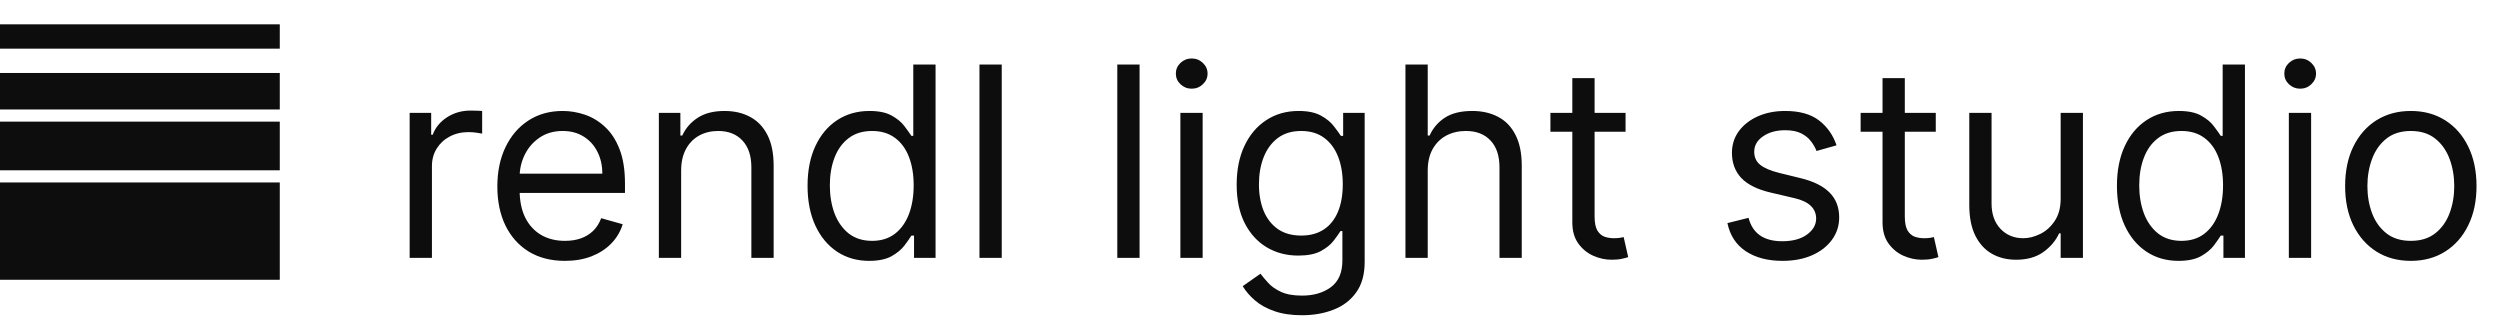 <svg xmlns="http://www.w3.org/2000/svg" fill="none" viewBox="0 0 223 29" height="29" width="223">
<path fill="#0D0D0D" d="M36.541 23V10.066H38.461V12.02H38.596C38.831 11.38 39.258 10.861 39.875 10.462C40.493 10.064 41.189 9.864 41.964 9.864C42.109 9.864 42.292 9.867 42.511 9.873C42.73 9.878 42.895 9.887 43.008 9.898V11.919C42.94 11.902 42.786 11.877 42.545 11.843C42.309 11.804 42.059 11.784 41.795 11.784C41.166 11.784 40.605 11.916 40.111 12.18C39.623 12.438 39.235 12.797 38.949 13.258C38.669 13.713 38.528 14.232 38.528 14.816V23H36.541ZM50.392 23.269C49.146 23.269 48.071 22.994 47.167 22.444C46.269 21.889 45.576 21.114 45.087 20.12C44.605 19.121 44.363 17.959 44.363 16.634C44.363 15.309 44.605 14.142 45.087 13.132C45.576 12.115 46.255 11.324 47.125 10.757C48.001 10.184 49.023 9.898 50.19 9.898C50.864 9.898 51.529 10.01 52.186 10.235C52.843 10.46 53.44 10.824 53.979 11.33C54.518 11.829 54.948 12.492 55.267 13.317C55.587 14.142 55.748 15.158 55.748 16.365V17.207H45.778V15.489H53.727C53.727 14.759 53.581 14.108 53.289 13.536C53.002 12.963 52.593 12.511 52.059 12.18C51.532 11.849 50.909 11.683 50.19 11.683C49.399 11.683 48.714 11.88 48.136 12.273C47.563 12.66 47.122 13.165 46.814 13.788C46.505 14.411 46.35 15.079 46.35 15.792V16.937C46.35 17.914 46.519 18.742 46.856 19.421C47.198 20.095 47.672 20.609 48.279 20.962C48.885 21.31 49.59 21.484 50.392 21.484C50.914 21.484 51.386 21.411 51.807 21.265C52.233 21.114 52.601 20.889 52.91 20.592C53.219 20.289 53.457 19.913 53.626 19.463L55.545 20.002C55.343 20.654 55.004 21.226 54.527 21.72C54.049 22.209 53.46 22.59 52.758 22.865C52.057 23.135 51.268 23.269 50.392 23.269ZM60.758 15.22V23H58.77V10.066H60.69V12.087H60.859C61.162 11.431 61.622 10.903 62.239 10.504C62.857 10.1 63.654 9.898 64.631 9.898C65.507 9.898 66.273 10.078 66.93 10.437C67.586 10.791 68.097 11.33 68.462 12.054C68.827 12.772 69.009 13.682 69.009 14.782V23H67.022V14.917C67.022 13.9 66.758 13.109 66.231 12.542C65.703 11.97 64.979 11.683 64.058 11.683C63.424 11.683 62.857 11.821 62.357 12.096C61.863 12.371 61.473 12.772 61.187 13.3C60.901 13.828 60.758 14.467 60.758 15.22ZM77.524 23.269C76.447 23.269 75.495 22.997 74.67 22.453C73.845 21.903 73.199 21.128 72.733 20.129C72.267 19.124 72.034 17.937 72.034 16.567C72.034 15.209 72.267 14.03 72.733 13.03C73.199 12.031 73.847 11.259 74.678 10.715C75.509 10.17 76.469 9.898 77.558 9.898C78.4 9.898 79.065 10.039 79.554 10.319C80.048 10.594 80.424 10.909 80.682 11.262C80.946 11.61 81.151 11.896 81.297 12.121H81.465V5.755H83.452V23H81.532V21.013H81.297C81.151 21.249 80.943 21.546 80.674 21.905C80.404 22.259 80.019 22.576 79.52 22.857C79.02 23.132 78.355 23.269 77.524 23.269ZM77.794 21.484C78.591 21.484 79.264 21.277 79.815 20.861C80.365 20.44 80.783 19.859 81.069 19.118C81.356 18.372 81.499 17.51 81.499 16.533C81.499 15.568 81.358 14.723 81.078 13.999C80.797 13.269 80.382 12.702 79.832 12.298C79.281 11.888 78.602 11.683 77.794 11.683C76.952 11.683 76.25 11.899 75.689 12.332C75.133 12.758 74.715 13.339 74.434 14.075C74.159 14.804 74.022 15.624 74.022 16.533C74.022 17.454 74.162 18.29 74.442 19.043C74.729 19.789 75.15 20.384 75.706 20.828C76.267 21.265 76.963 21.484 77.794 21.484ZM89.355 5.755V23H87.368V5.755H89.355ZM101.65 5.755V23H99.663V5.755H101.65ZM105.29 23V10.066H107.277V23H105.29ZM106.3 7.911C105.913 7.911 105.579 7.779 105.298 7.515C105.023 7.251 104.886 6.934 104.886 6.564C104.886 6.193 105.023 5.876 105.298 5.612C105.579 5.348 105.913 5.216 106.3 5.216C106.688 5.216 107.019 5.348 107.294 5.612C107.575 5.876 107.715 6.193 107.715 6.564C107.715 6.934 107.575 7.251 107.294 7.515C107.019 7.779 106.688 7.911 106.3 7.911ZM116.137 28.119C115.177 28.119 114.352 27.996 113.662 27.749C112.971 27.508 112.396 27.188 111.936 26.789C111.481 26.396 111.119 25.975 110.849 25.526L112.432 24.415C112.612 24.65 112.839 24.92 113.115 25.223C113.39 25.532 113.766 25.798 114.243 26.023C114.726 26.253 115.357 26.368 116.137 26.368C117.181 26.368 118.043 26.116 118.722 25.61C119.402 25.105 119.741 24.314 119.741 23.236V20.609H119.573C119.427 20.844 119.219 21.136 118.95 21.484C118.686 21.827 118.304 22.133 117.805 22.402C117.311 22.666 116.643 22.798 115.801 22.798C114.756 22.798 113.819 22.551 112.988 22.057C112.163 21.563 111.509 20.844 111.026 19.901C110.549 18.958 110.311 17.813 110.311 16.466C110.311 15.141 110.544 13.988 111.009 13.005C111.475 12.017 112.124 11.254 112.955 10.715C113.785 10.17 114.745 9.898 115.834 9.898C116.676 9.898 117.344 10.039 117.838 10.319C118.338 10.594 118.72 10.909 118.983 11.262C119.253 11.61 119.461 11.896 119.607 12.121H119.809V10.066H121.728V23.37C121.728 24.482 121.476 25.386 120.971 26.082C120.471 26.784 119.797 27.297 118.95 27.623C118.108 27.954 117.17 28.119 116.137 28.119ZM116.07 21.013C116.867 21.013 117.541 20.83 118.091 20.465C118.641 20.101 119.059 19.576 119.345 18.891C119.632 18.206 119.775 17.387 119.775 16.432C119.775 15.5 119.635 14.678 119.354 13.965C119.073 13.252 118.658 12.694 118.108 12.29C117.558 11.885 116.878 11.683 116.07 11.683C115.228 11.683 114.526 11.896 113.965 12.323C113.409 12.75 112.991 13.322 112.71 14.041C112.435 14.759 112.298 15.556 112.298 16.432C112.298 17.33 112.438 18.125 112.719 18.815C113.005 19.5 113.426 20.039 113.982 20.432C114.543 20.819 115.239 21.013 116.07 21.013ZM127.353 15.22V23H125.366V5.755H127.353V12.087H127.522C127.825 11.419 128.279 10.889 128.886 10.496C129.497 10.097 130.311 9.898 131.327 9.898C132.209 9.898 132.981 10.075 133.643 10.429C134.305 10.777 134.819 11.313 135.184 12.037C135.554 12.755 135.74 13.67 135.74 14.782V23H133.753V14.917C133.753 13.889 133.486 13.095 132.953 12.534C132.425 11.967 131.692 11.683 130.755 11.683C130.104 11.683 129.52 11.821 129.003 12.096C128.493 12.371 128.088 12.772 127.791 13.3C127.499 13.828 127.353 14.467 127.353 15.22ZM145 10.066V11.751H138.297V10.066H145ZM140.251 6.968H142.238V19.295C142.238 19.856 142.319 20.277 142.482 20.558C142.651 20.833 142.864 21.018 143.122 21.114C143.386 21.204 143.664 21.249 143.956 21.249C144.175 21.249 144.354 21.237 144.495 21.215C144.635 21.187 144.747 21.164 144.831 21.148L145.236 22.933C145.101 22.983 144.913 23.034 144.671 23.084C144.43 23.14 144.124 23.168 143.754 23.168C143.192 23.168 142.642 23.048 142.103 22.806C141.57 22.565 141.127 22.197 140.773 21.703C140.425 21.209 140.251 20.586 140.251 19.834V6.968ZM163.819 12.963L162.034 13.468C161.922 13.171 161.756 12.882 161.537 12.601C161.324 12.315 161.032 12.079 160.661 11.894C160.291 11.709 159.817 11.616 159.238 11.616C158.447 11.616 157.787 11.798 157.26 12.163C156.738 12.522 156.477 12.98 156.477 13.536C156.477 14.03 156.656 14.42 157.016 14.706C157.375 14.992 157.936 15.231 158.7 15.422L160.619 15.893C161.776 16.174 162.637 16.603 163.204 17.182C163.771 17.754 164.055 18.492 164.055 19.396C164.055 20.137 163.842 20.799 163.415 21.383C162.994 21.967 162.404 22.427 161.647 22.764C160.889 23.101 160.007 23.269 159.003 23.269C157.684 23.269 156.592 22.983 155.727 22.411C154.863 21.838 154.315 21.002 154.085 19.901L155.971 19.43C156.151 20.126 156.491 20.648 156.99 20.996C157.495 21.344 158.155 21.518 158.969 21.518C159.895 21.518 160.631 21.322 161.175 20.929C161.725 20.53 162 20.053 162 19.497C162 19.048 161.843 18.672 161.529 18.369C161.214 18.06 160.732 17.83 160.08 17.678L157.925 17.173C156.74 16.892 155.87 16.457 155.315 15.868C154.764 15.273 154.489 14.529 154.489 13.637C154.489 12.907 154.694 12.261 155.104 11.7C155.52 11.139 156.084 10.698 156.797 10.378C157.515 10.058 158.329 9.898 159.238 9.898C160.518 9.898 161.523 10.179 162.253 10.74C162.988 11.302 163.51 12.043 163.819 12.963ZM172.671 10.066V11.751H165.968V10.066H172.671ZM167.922 6.968H169.909V19.295C169.909 19.856 169.99 20.277 170.153 20.558C170.322 20.833 170.535 21.018 170.793 21.114C171.057 21.204 171.335 21.249 171.627 21.249C171.846 21.249 172.025 21.237 172.166 21.215C172.306 21.187 172.418 21.164 172.502 21.148L172.907 22.933C172.772 22.983 172.584 23.034 172.342 23.084C172.101 23.14 171.795 23.168 171.425 23.168C170.863 23.168 170.313 23.048 169.774 22.806C169.241 22.565 168.798 22.197 168.444 21.703C168.096 21.209 167.922 20.586 167.922 19.834V6.968ZM183.811 17.712V10.066H185.798V23H183.811V20.811H183.676C183.373 21.468 182.901 22.026 182.261 22.486C181.622 22.941 180.813 23.168 179.836 23.168C179.028 23.168 178.31 22.992 177.681 22.638C177.052 22.279 176.558 21.74 176.199 21.021C175.84 20.297 175.66 19.385 175.66 18.285V10.066H177.647V18.15C177.647 19.093 177.911 19.845 178.439 20.407C178.972 20.968 179.651 21.249 180.476 21.249C180.97 21.249 181.473 21.122 181.984 20.87C182.5 20.617 182.932 20.23 183.28 19.708C183.634 19.186 183.811 18.52 183.811 17.712ZM194.321 23.269C193.244 23.269 192.292 22.997 191.467 22.453C190.642 21.903 189.996 21.128 189.53 20.129C189.064 19.124 188.831 17.937 188.831 16.567C188.831 15.209 189.064 14.03 189.53 13.03C189.996 12.031 190.645 11.259 191.475 10.715C192.306 10.17 193.266 9.898 194.355 9.898C195.197 9.898 195.862 10.039 196.351 10.319C196.845 10.594 197.221 10.909 197.479 11.262C197.743 11.61 197.948 11.896 198.094 12.121H198.262V5.755H200.249V23H198.329V21.013H198.094C197.948 21.249 197.74 21.546 197.471 21.905C197.201 22.259 196.817 22.576 196.317 22.857C195.817 23.132 195.152 23.269 194.321 23.269ZM194.591 21.484C195.388 21.484 196.062 21.277 196.612 20.861C197.162 20.44 197.58 19.859 197.866 19.118C198.153 18.372 198.296 17.51 198.296 16.533C198.296 15.568 198.155 14.723 197.875 13.999C197.594 13.269 197.179 12.702 196.628 12.298C196.078 11.888 195.399 11.683 194.591 11.683C193.749 11.683 193.047 11.899 192.486 12.332C191.93 12.758 191.512 13.339 191.231 14.075C190.956 14.804 190.819 15.624 190.819 16.533C190.819 17.454 190.959 18.29 191.24 19.043C191.526 19.789 191.947 20.384 192.503 20.828C193.064 21.265 193.76 21.484 194.591 21.484ZM204.165 23V10.066H206.152V23H204.165ZM205.175 7.911C204.788 7.911 204.454 7.779 204.173 7.515C203.898 7.251 203.76 6.934 203.76 6.564C203.76 6.193 203.898 5.876 204.173 5.612C204.454 5.348 204.788 5.216 205.175 5.216C205.562 5.216 205.894 5.348 206.169 5.612C206.449 5.876 206.59 6.193 206.59 6.564C206.59 6.934 206.449 7.251 206.169 7.515C205.894 7.779 205.562 7.911 205.175 7.911ZM215.046 23.269C213.878 23.269 212.854 22.992 211.972 22.436C211.097 21.88 210.412 21.103 209.918 20.103C209.429 19.104 209.185 17.937 209.185 16.601C209.185 15.253 209.429 14.077 209.918 13.072C210.412 12.068 211.097 11.287 211.972 10.732C212.854 10.176 213.878 9.898 215.046 9.898C216.213 9.898 217.235 10.176 218.111 10.732C218.992 11.287 219.677 12.068 220.165 13.072C220.659 14.077 220.906 15.253 220.906 16.601C220.906 17.937 220.659 19.104 220.165 20.103C219.677 21.103 218.992 21.88 218.111 22.436C217.235 22.992 216.213 23.269 215.046 23.269ZM215.046 21.484C215.933 21.484 216.662 21.257 217.235 20.802C217.807 20.348 218.231 19.75 218.506 19.009C218.781 18.268 218.919 17.465 218.919 16.601C218.919 15.736 218.781 14.931 218.506 14.184C218.231 13.437 217.807 12.834 217.235 12.374C216.662 11.913 215.933 11.683 215.046 11.683C214.159 11.683 213.429 11.913 212.856 12.374C212.284 12.834 211.86 13.437 211.585 14.184C211.31 14.931 211.172 15.736 211.172 16.601C211.172 17.465 211.31 18.268 211.585 19.009C211.86 19.75 212.284 20.348 212.856 20.802C213.429 21.257 214.159 21.484 215.046 21.484Z"></path>
<rect fill="#0D0D0D" height="8.68" width="24.956" y="16.276"></rect>
<rect fill="#0D0D0D" height="4.34" width="24.956" y="10.85"></rect>
<rect fill="#0D0D0D" height="3.255" width="24.956" y="6.51"></rect>
<rect fill="#0D0D0D" height="2.17" width="24.956" y="2.17"></rect>
</svg>
